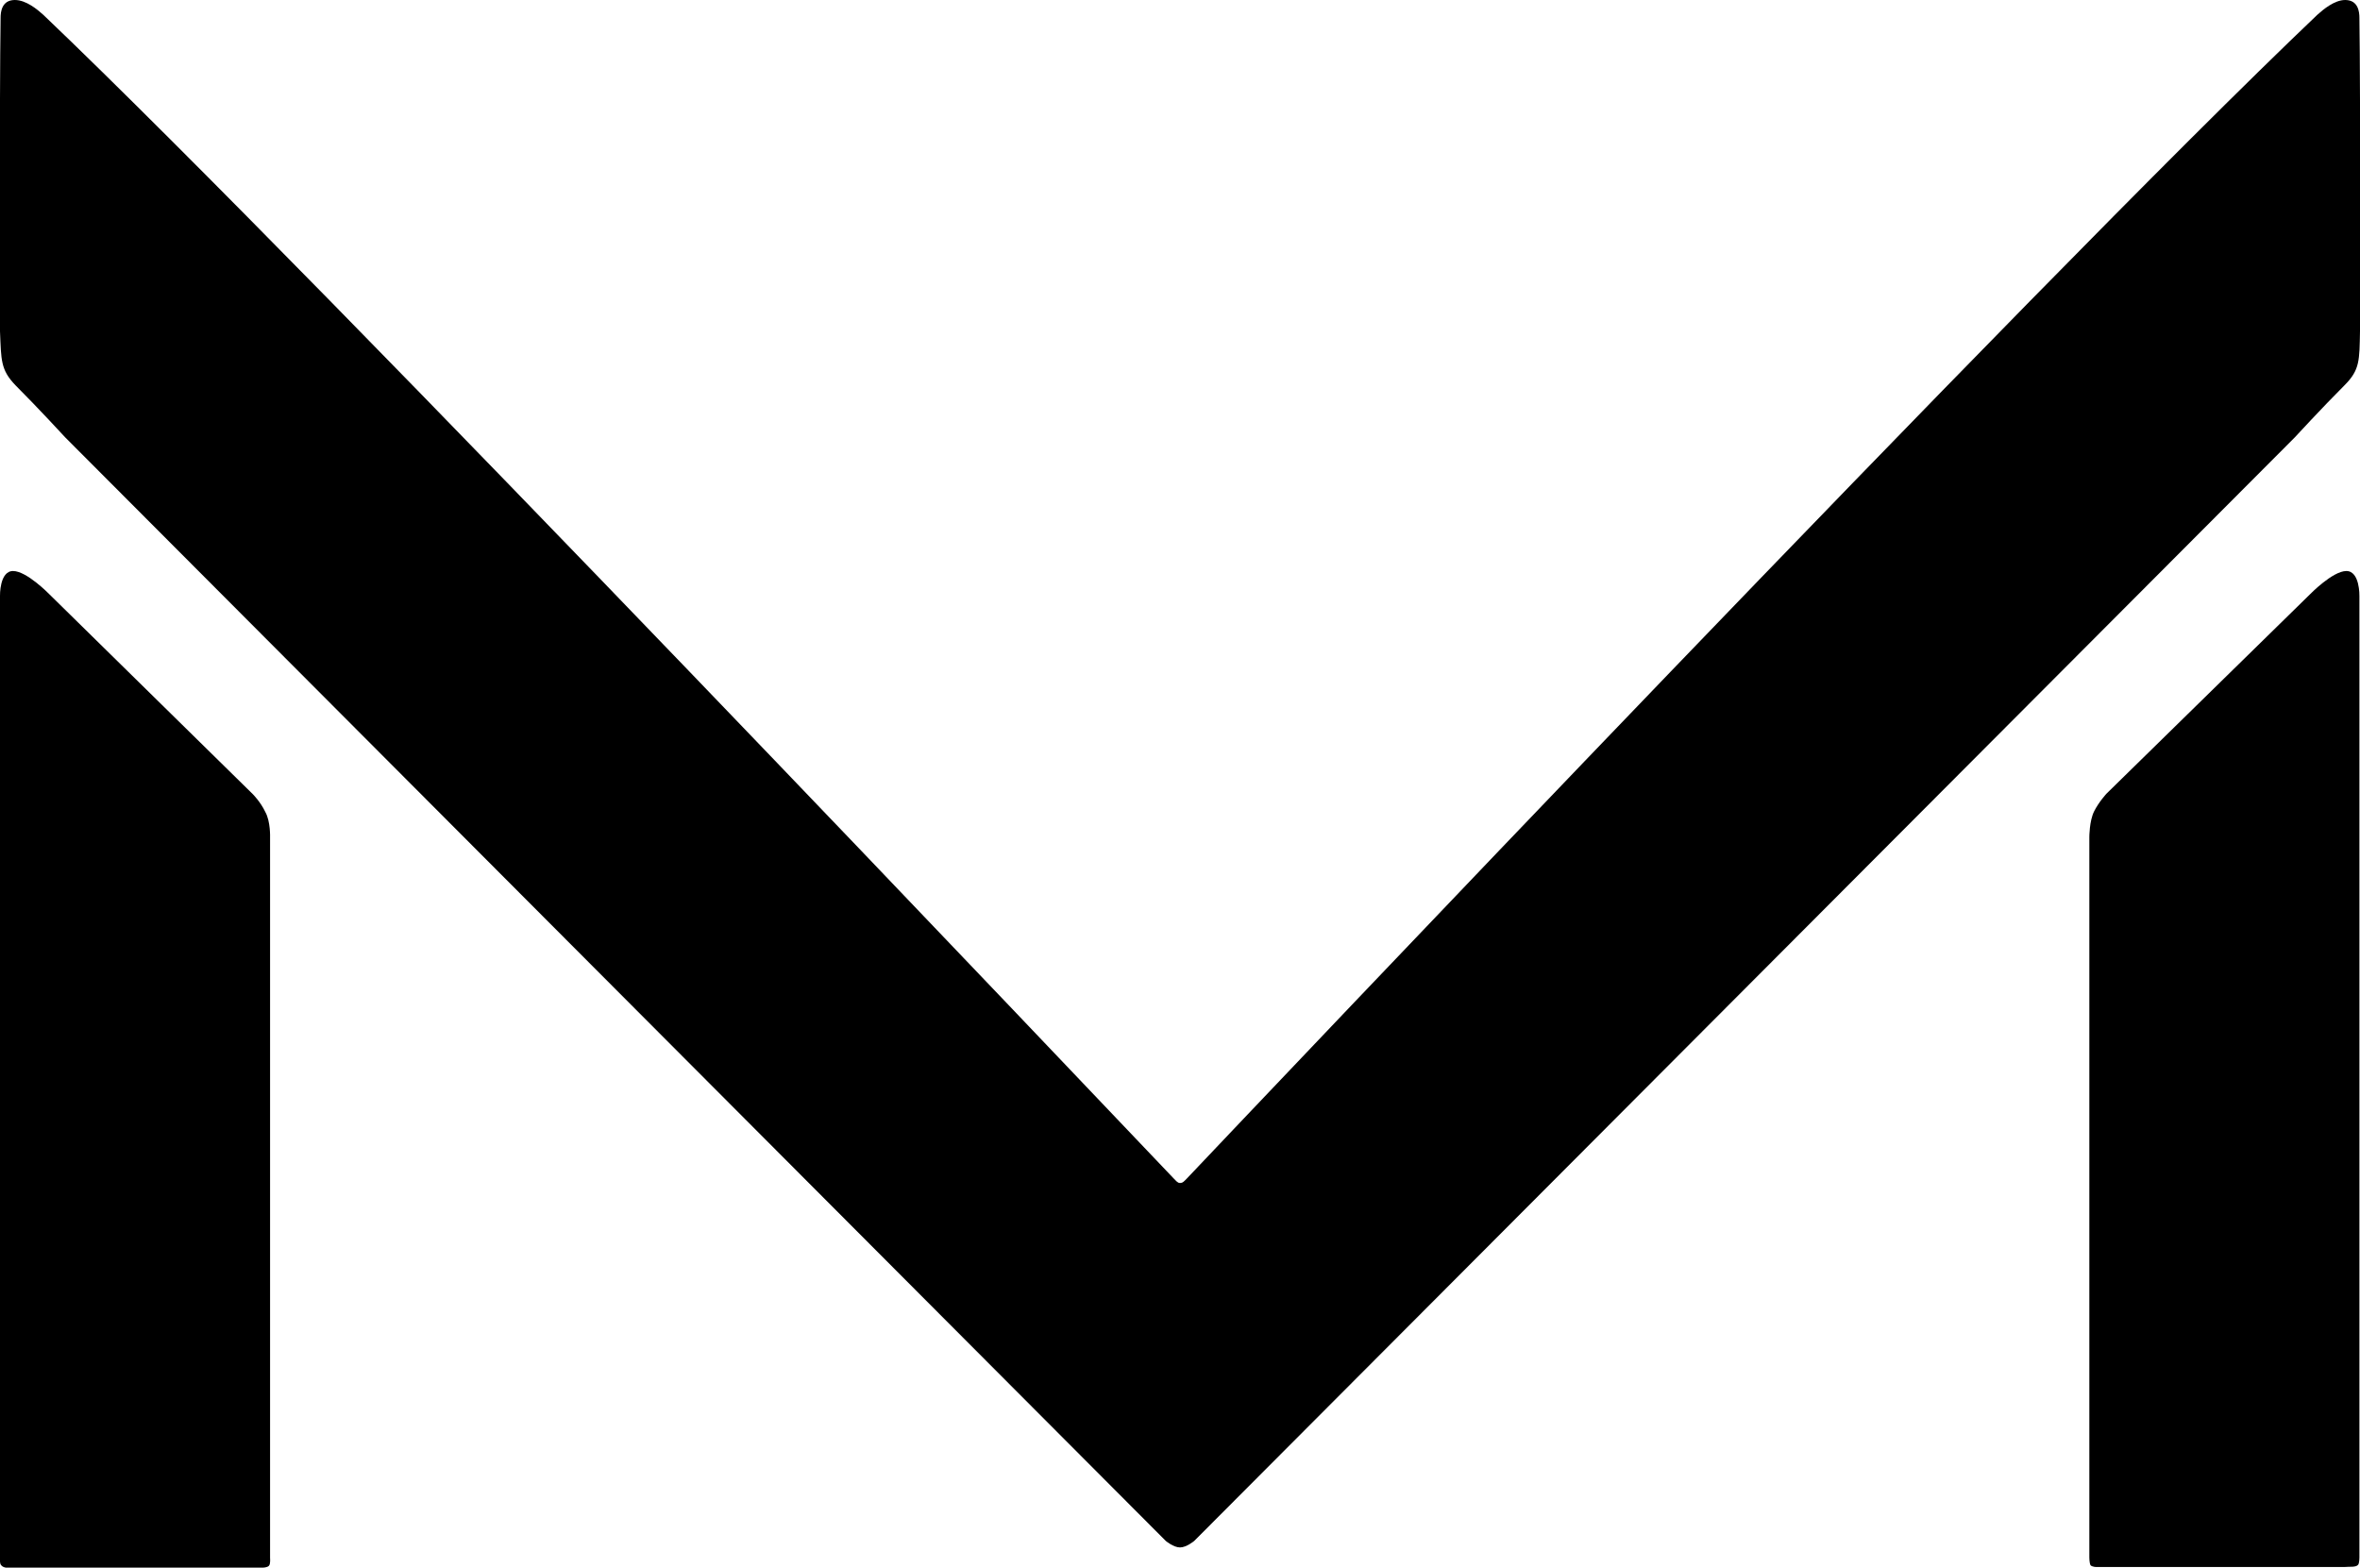 <svg xmlns="http://www.w3.org/2000/svg" xmlns:xlink="http://www.w3.org/1999/xlink" id="Calque_1" x="0px" y="0px" viewBox="0 0 397.6 264.1" style="enable-background:new 0 0 397.6 264.1;" xml:space="preserve"><g>	<g>		<path d="M45.5,141.1c0,0,0.1-2.7-0.8-4.3c-0.8-1.7-2.1-3-2.1-3L8.3,100.1c0,0-3.8-3.9-6.1-3.9S0,100.4,0,100.4v162.1   c0,0-0.1,0.9,0.2,1.2c0.5,0.6,1.4,0.4,2.4,0.4h41.7c0,0,0.7,0,1-0.3s0.2-1.3,0.2-1.3S45.5,141.1,45.5,141.1z"></path>		<path d="M397.5,100.4c0,0,0.1-4.2-2.2-4.2c-2.3,0-6.1,3.9-6.1,3.9l-34.3,33.6c0,0-1.3,1.4-2.1,3c-0.8,1.6-0.8,4.3-0.8,4.3v121.4   c0,0,0,0.9,0.2,1.3c0.3,0.3,1,0.3,1,0.3h41.7c1-0.1,2,0.1,2.4-0.4c0.2-0.3,0.2-1.2,0.2-1.2L397.5,100.4L397.5,100.4z"></path>		<path d="M397.5,3c0-1-0.2-3-2.4-3c-1.8,0-3.7,1.6-4.7,2.5c-47.7,45.4-179.3,184.3-190.4,196c-0.5,0.5-0.7,0.8-1.2,0.8   c-0.4,0-0.6-0.3-1.1-0.8C186.6,186.9,54.9,47.9,7.3,2.5C6.3,1.6,4.4,0,2.5,0C0.3,0,0.1,2,0.1,3C-0.1,16.3,0,55.8,0,55.8   c0.2,4.9,0.1,6.5,2.6,9.1c3.8,3.8,8.4,8.8,8.4,8.8l185.4,185.9c0,0,1.3,1.1,2.4,1.1c1.1,0,2.4-1.1,2.4-1.1L386.6,73.7   c0,0,4.6-5,8.4-8.8c2.6-2.6,2.5-4.2,2.6-9.1C397.6,55.8,397.7,16.3,397.5,3z"></path>	</g></g></svg>